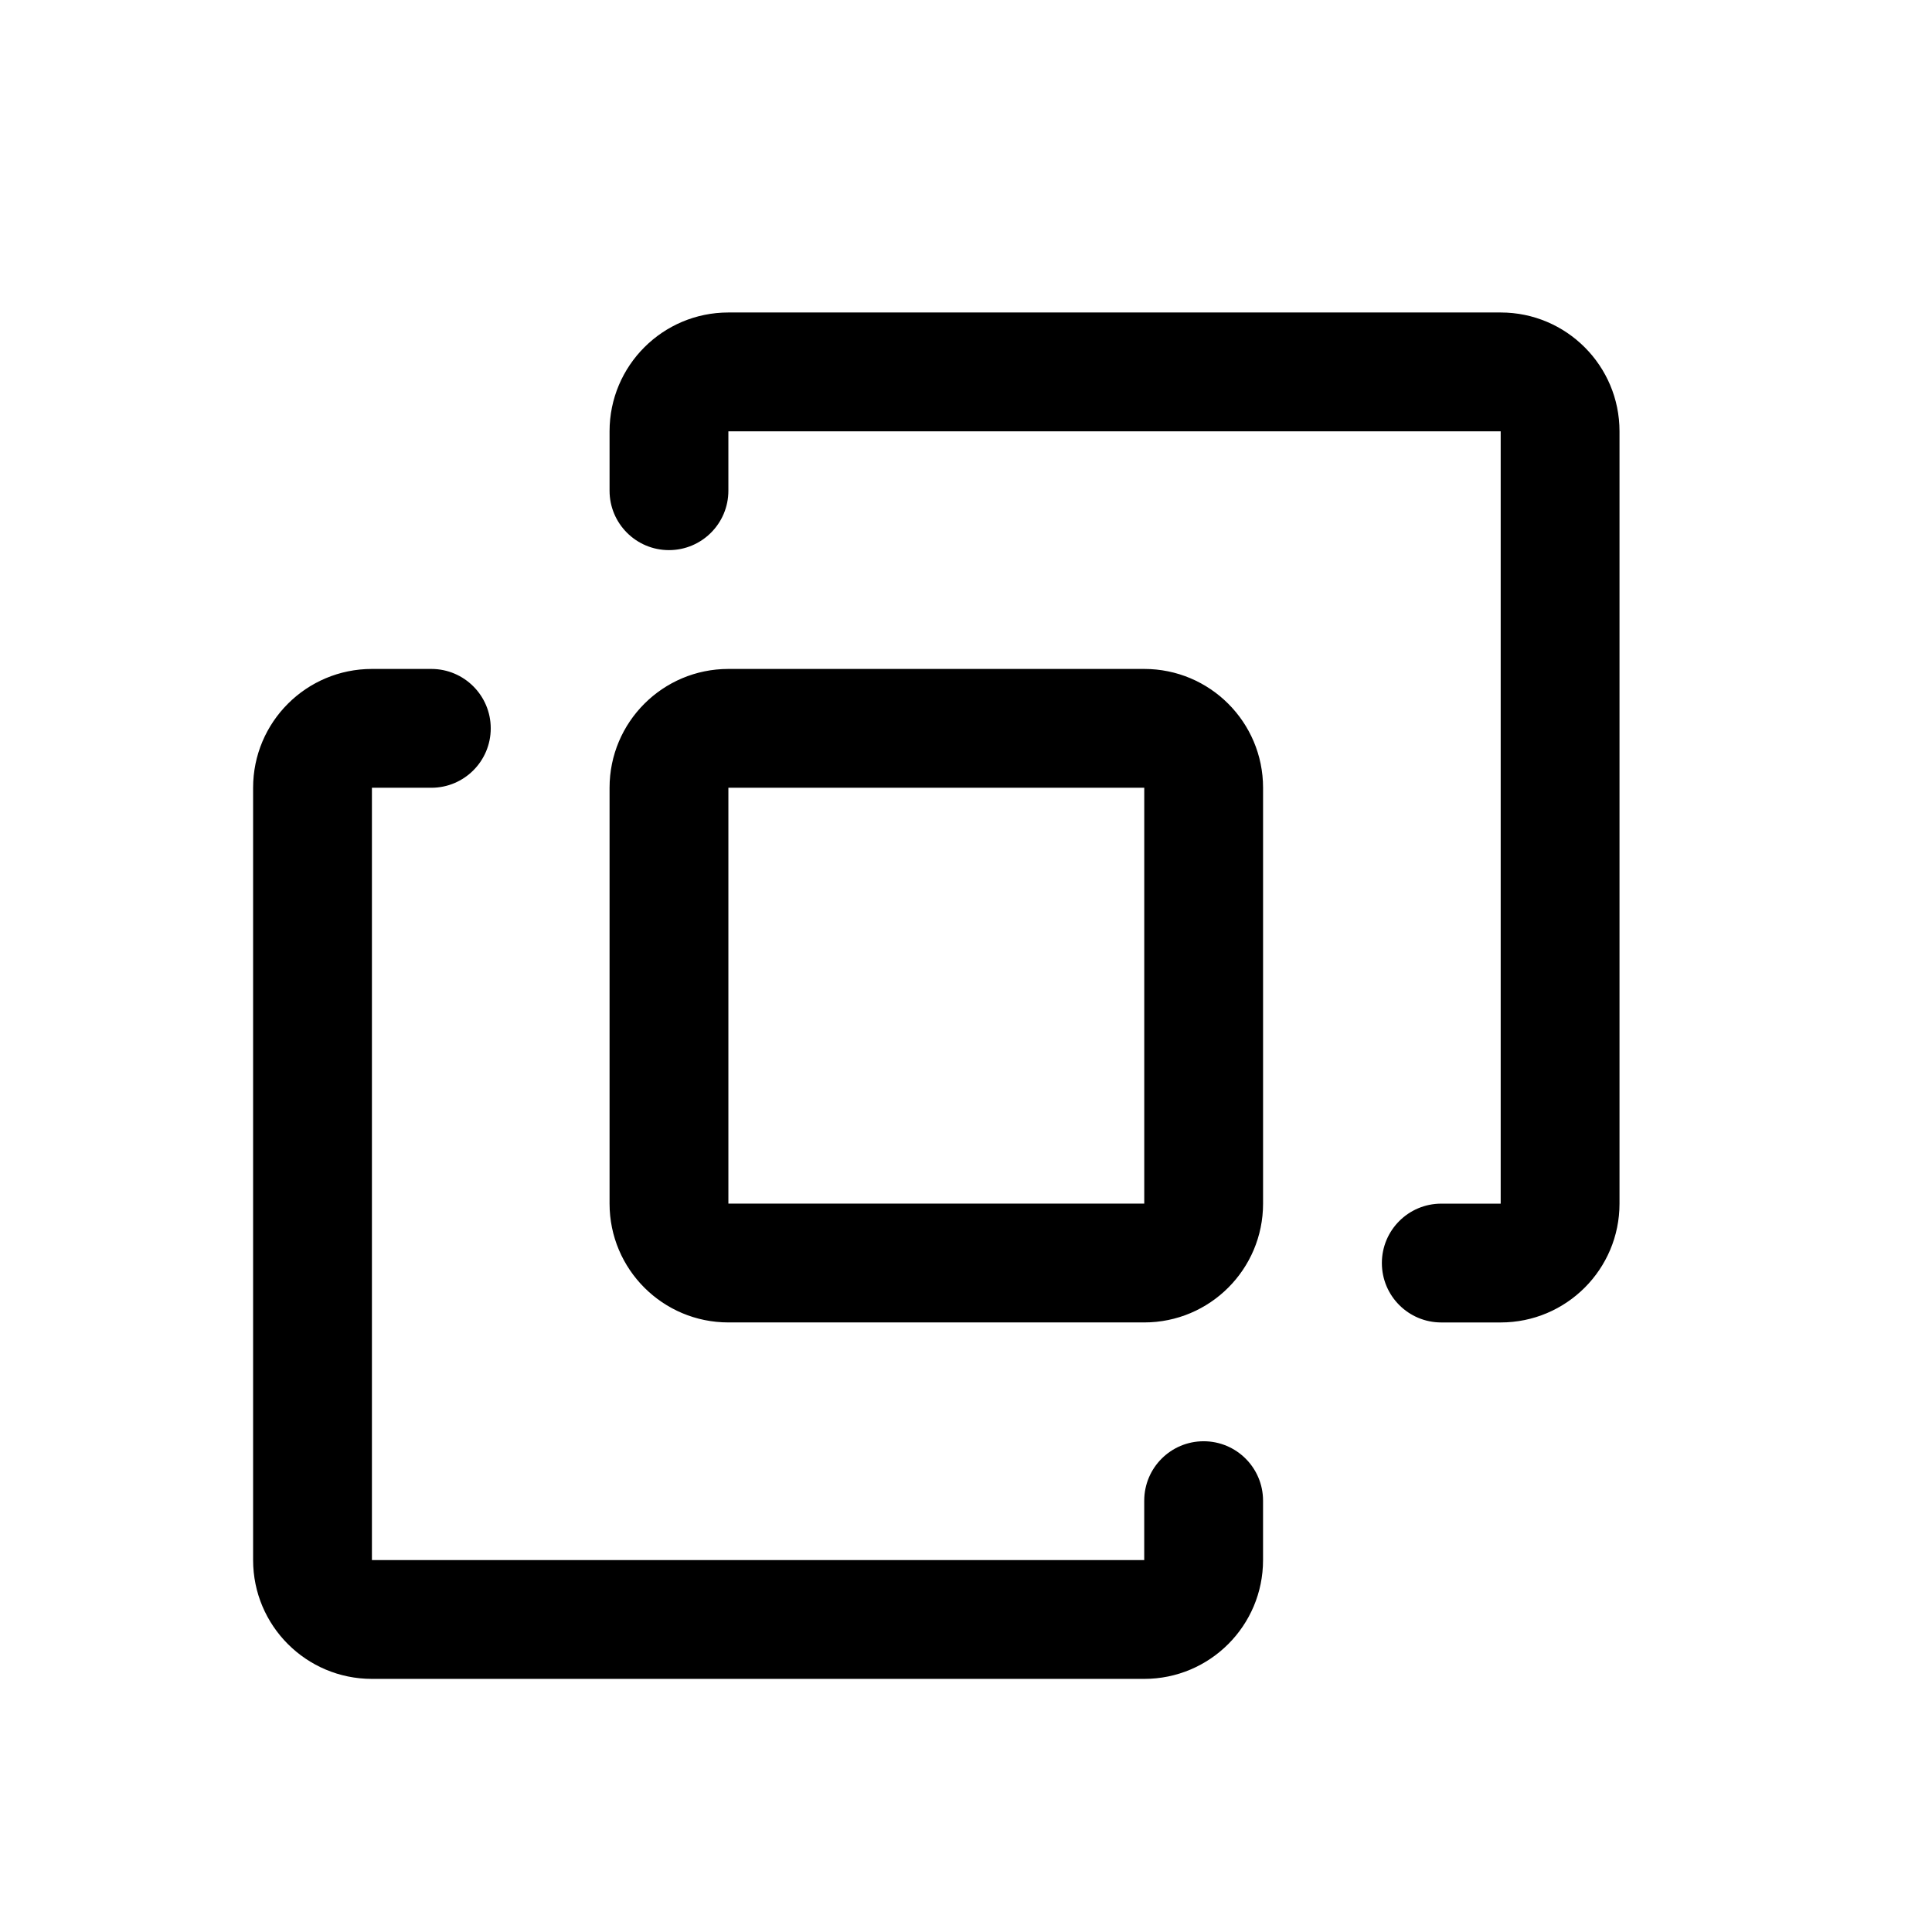 <?xml version="1.0" encoding="UTF-8"?>
<!-- Uploaded to: ICON Repo, www.svgrepo.com, Generator: ICON Repo Mixer Tools -->
<svg fill="#000000" width="800px" height="800px" version="1.1" viewBox="144 144 512 512" xmlns="http://www.w3.org/2000/svg">
 <path d="m305.54 258.3c0-17.391 14.098-31.488 31.488-31.488h204.67c17.391 0 31.488 14.098 31.488 31.488v204.68c0 17.391-14.098 31.484-31.488 31.484h-15.746c-8.695 0-15.742-7.047-15.742-15.742s7.047-15.742 15.742-15.742h15.746v-204.68h-204.67v15.746c0 8.695-7.051 15.742-15.746 15.742-8.695 0-15.742-7.047-15.742-15.742zm-94.465 94.465c0-17.391 14.098-31.488 31.488-31.488h15.742c8.695 0 15.746 7.051 15.746 15.746 0 8.695-7.051 15.742-15.746 15.742h-15.742v204.67h204.67v-15.742c0-8.695 7.047-15.746 15.746-15.746 8.695 0 15.742 7.051 15.742 15.746v15.742c0 17.391-14.098 31.488-31.488 31.488h-204.67c-17.391 0-31.488-14.098-31.488-31.488zm94.465 0c0-17.391 14.098-31.488 31.488-31.488h110.21c17.391 0 31.488 14.098 31.488 31.488v110.21c0 17.391-14.098 31.484-31.488 31.484h-110.21c-17.391 0-31.488-14.094-31.488-31.484zm141.7 0h-110.21v110.21h110.21z" fill-rule="evenodd"/>
</svg>